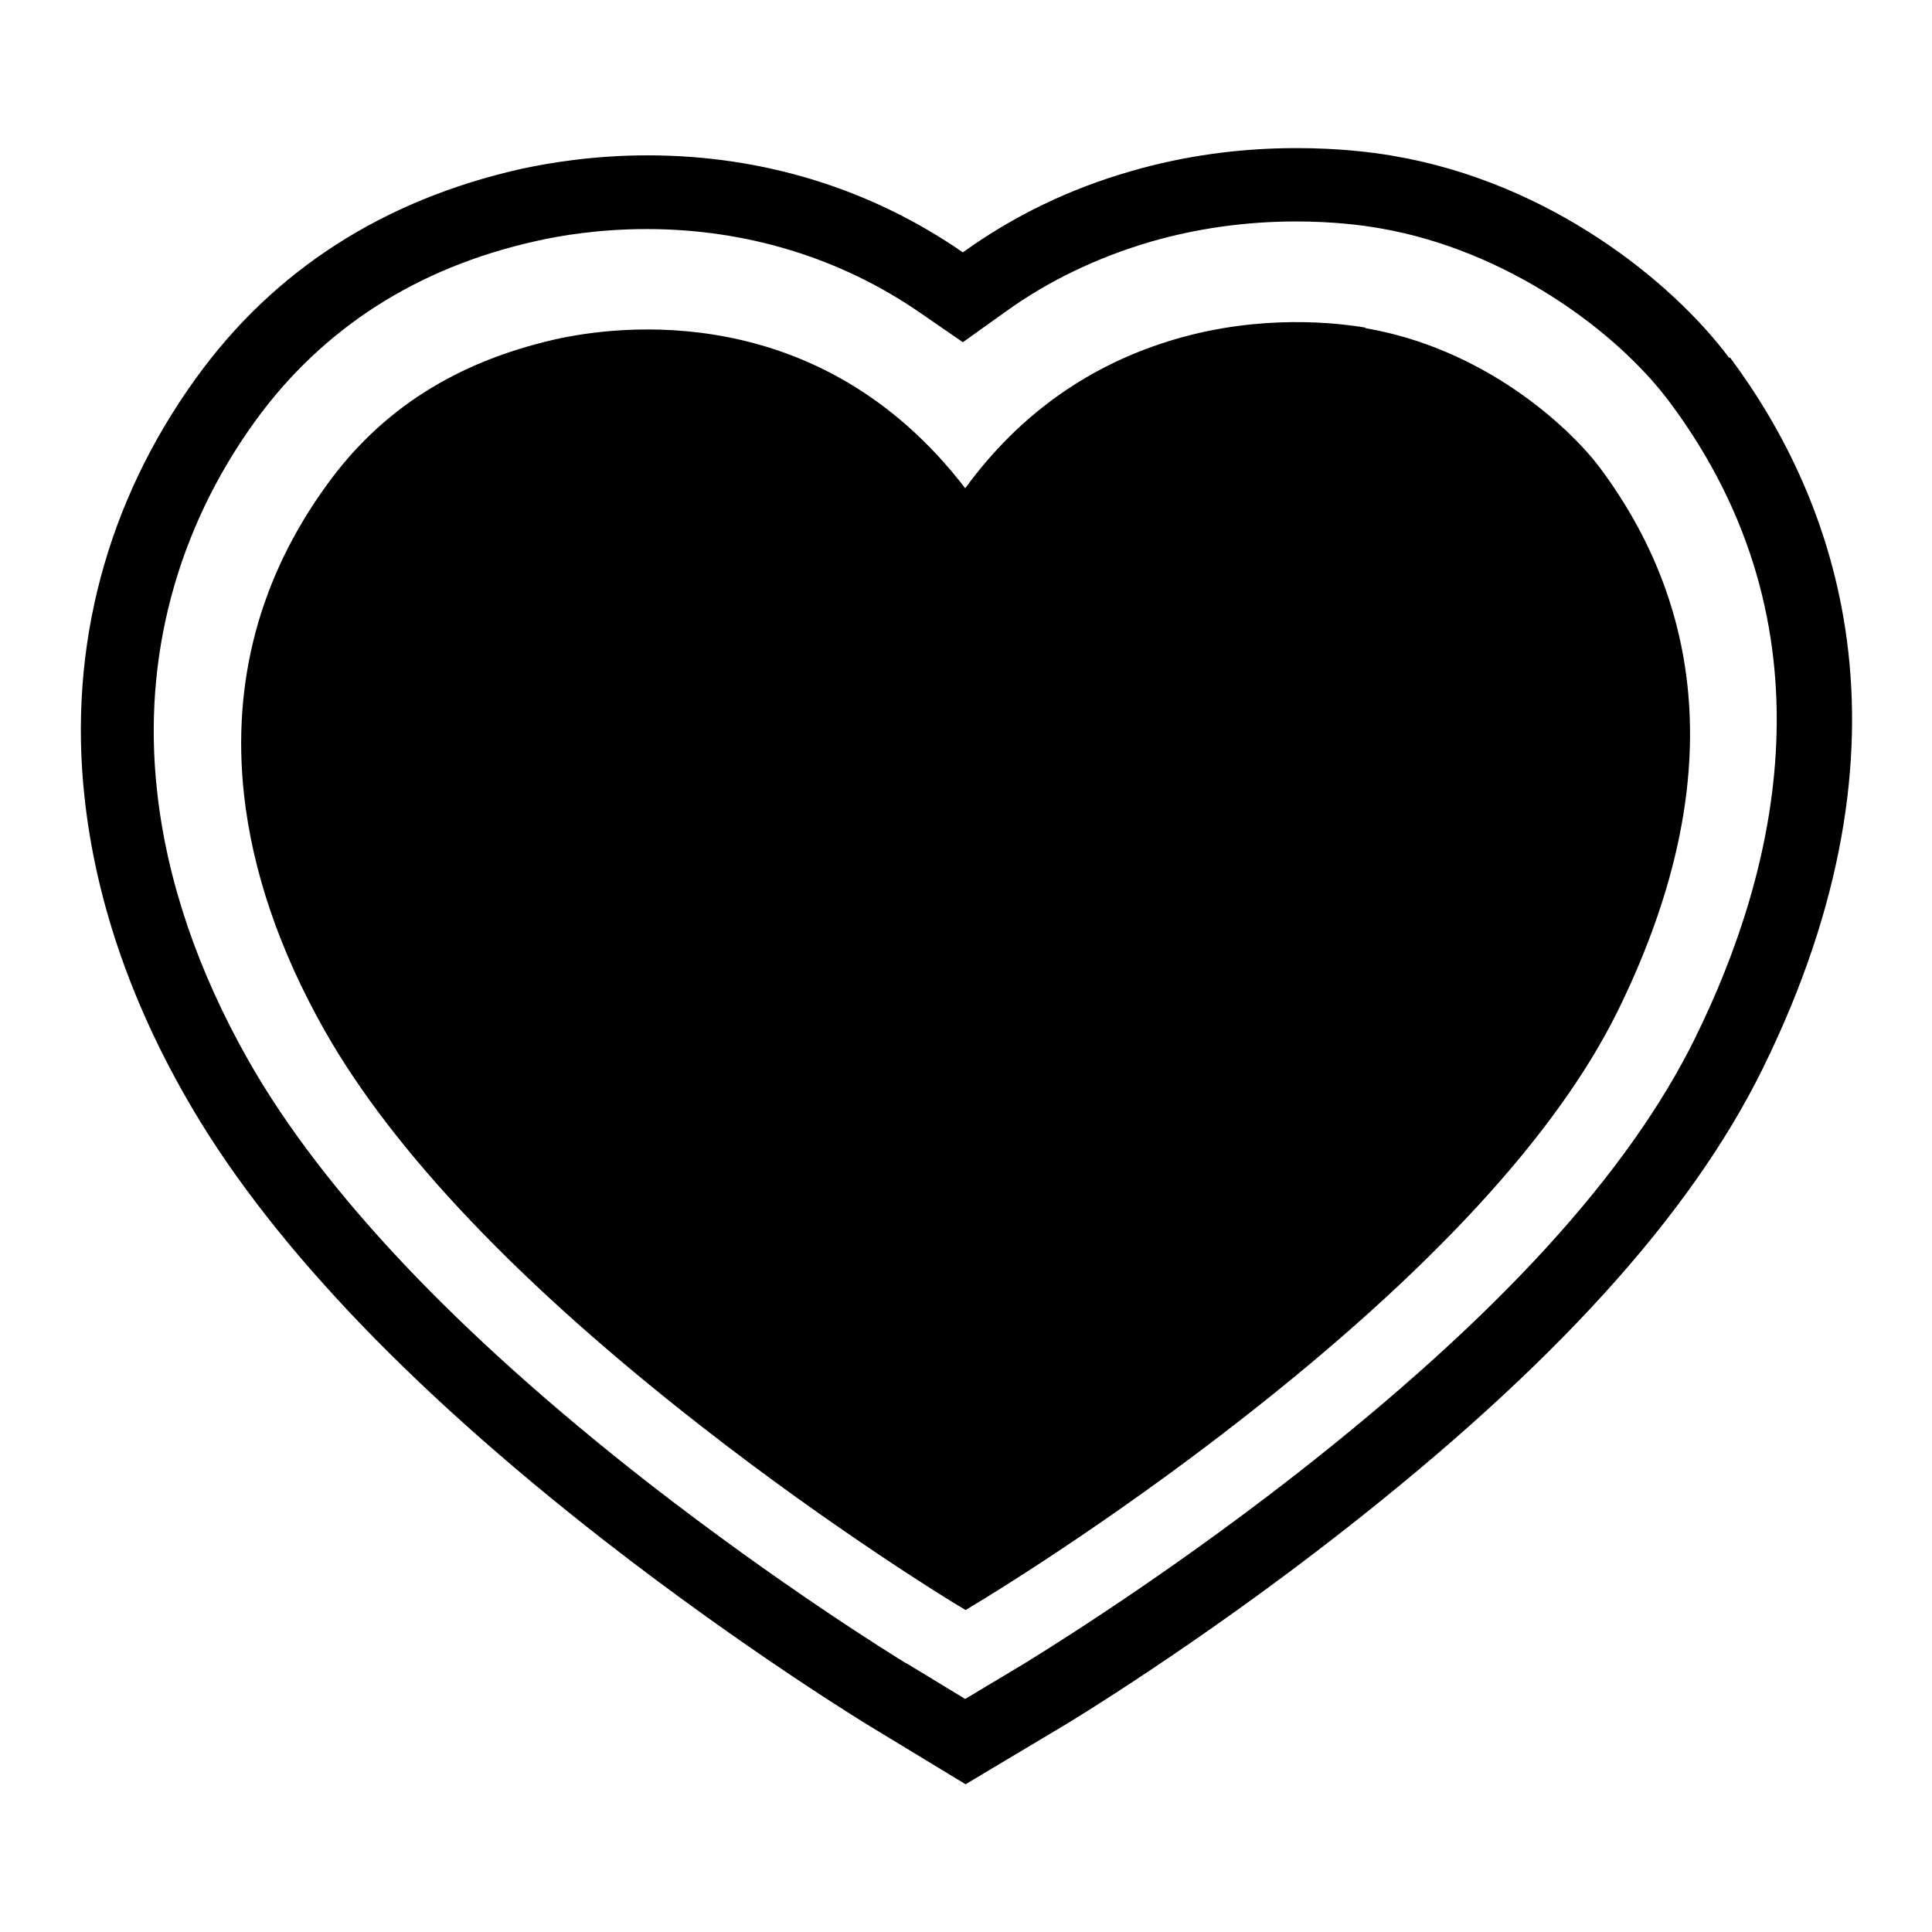 <svg xmlns="http://www.w3.org/2000/svg" width="32" height="32" viewBox="0 0 32 32"><path d="M28.64 5.927c-0.947-1.267-2.973-2.907-5.573-3.347-0.347-0.060-0.9-0.127-1.593-0.127-0.94 0-1.86 0.127-2.733 0.38-1.027 0.293-1.96 0.747-2.793 1.347-1.513-1.047-3.3-1.607-5.22-1.607-0.907 0-1.647 0.127-2.107 0.227-2.273 0.513-4.080 1.673-5.367 3.453-1.487 2.053-2.127 4.46-1.853 6.96 0.18 1.653 0.74 3.32 1.673 4.953 1.313 2.313 3.64 4.78 6.913 7.333 2.387 1.86 4.413 3.087 4.413 3.087l1.593 0.967 1.607-0.96c0.093-0.053 2.24-1.353 4.633-3.227 3.48-2.72 5.76-5.227 6.96-7.66 2.713-5.507 1.2-9.453-0.54-11.787zM28.087 17.173c-1.113 2.267-3.28 4.633-6.613 7.24-2.347 1.833-4.427 3.087-4.507 3.14l-0.98 0.587-0.967-0.587-0.027-0.013c-0.207-0.127-2.073-1.28-4.273-2.993-3.147-2.46-5.367-4.807-6.6-6.973-0.847-1.493-1.36-3-1.52-4.487-0.24-2.193 0.327-4.313 1.627-6.113 1.113-1.533 2.673-2.54 4.647-2.98 0.407-0.093 1.053-0.2 1.84-0.2 1.653 0 3.213 0.48 4.527 1.387l0.707 0.487 0.7-0.5c0.72-0.52 1.533-0.907 2.42-1.167 0.767-0.22 1.573-0.333 2.4-0.333 0.607 0 1.087 0.060 1.387 0.113 2.1 0.36 3.927 1.707 4.8 2.88 2.793 3.74 1.773 7.787 0.427 10.52z"></path><path d="M22.62 5.427c-0.473-0.080-1.72-0.227-3.14 0.187s-2.593 1.24-3.493 2.473c-2.42-3.153-5.773-2.693-6.787-2.467-1.64 0.373-2.887 1.16-3.793 2.42-1.107 1.527-1.567 3.247-1.367 5.107 0.14 1.287 0.593 2.607 1.34 3.927 1.14 2.007 3.233 4.207 6.233 6.547 2.22 1.733 4.14 2.9 4.16 2.913l0.22 0.133 0.22-0.133s2.067-1.24 4.367-3.040c3.113-2.433 5.2-4.7 6.207-6.733 1.7-3.447 1.6-6.48-0.287-9.013-0.527-0.7-1.933-1.98-3.887-2.313z"></path></svg>